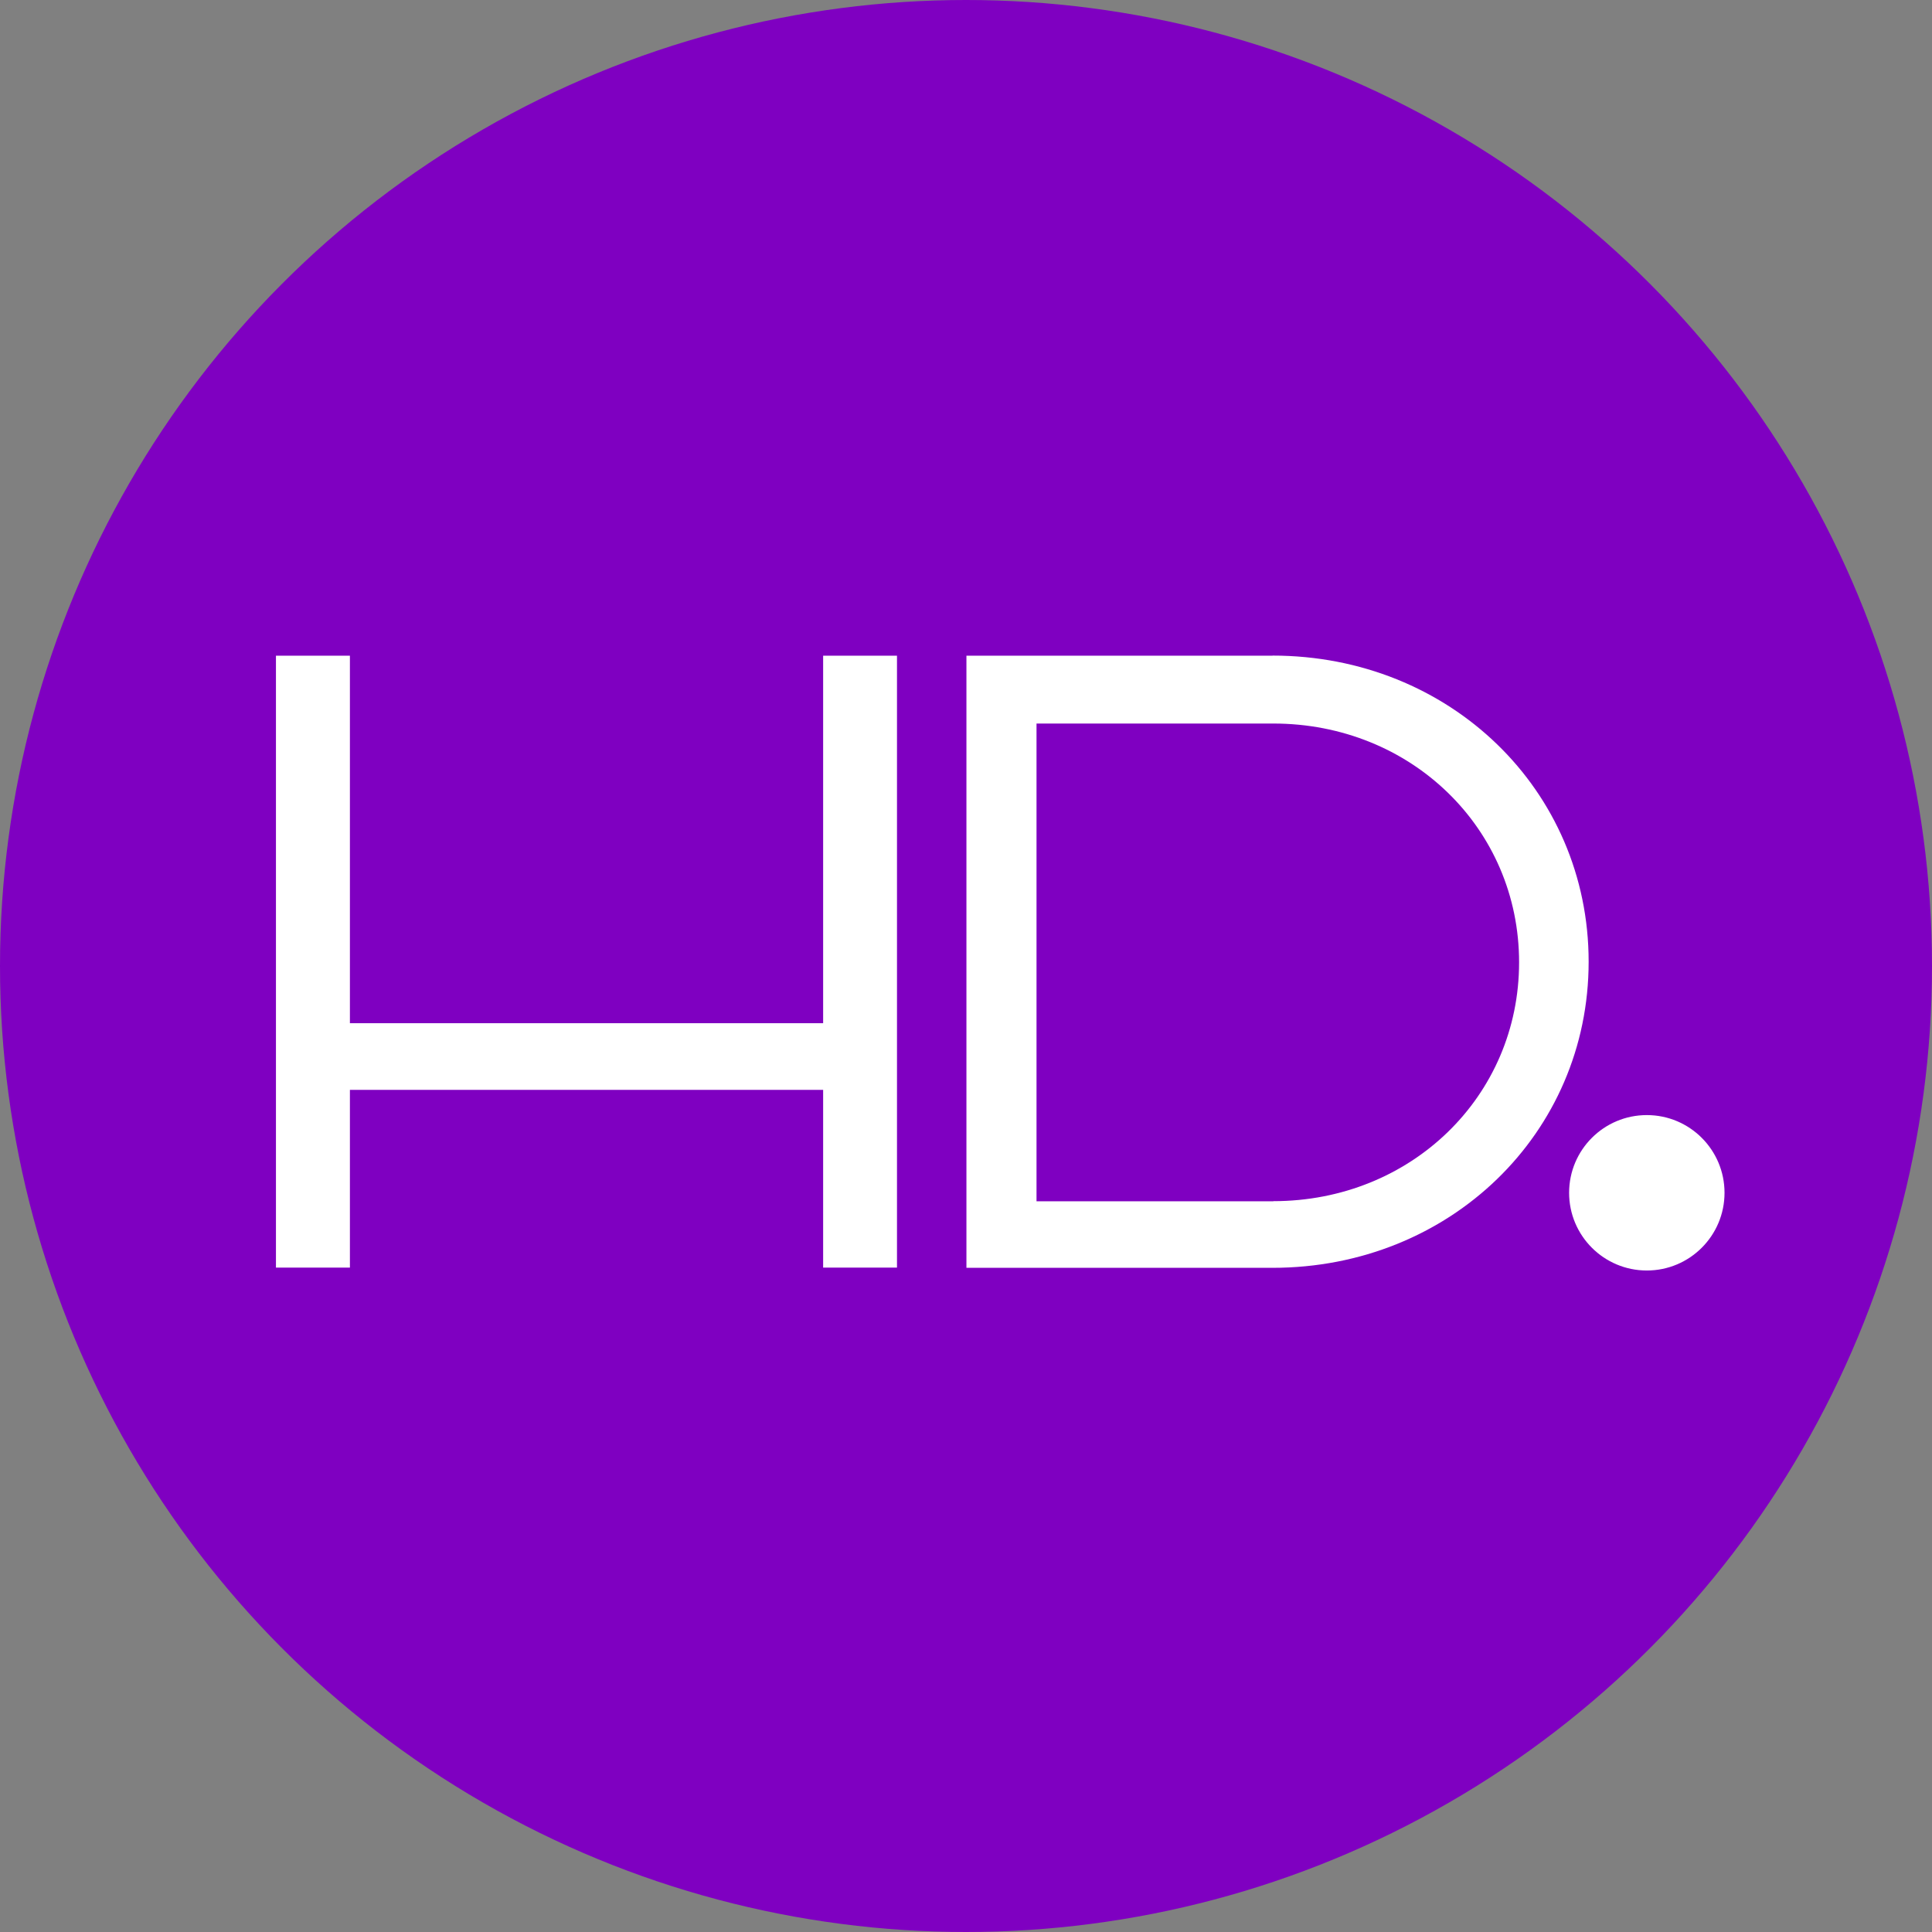 <?xml version="1.0" encoding="UTF-8"?>
<svg id="Opmaak" xmlns="http://www.w3.org/2000/svg" width="180" height="180" version="1.1" viewBox="0 0 180 180">
  <rect x="0" y="0" width="180" height="180" fill="#808080" stroke="none"/>
  <defs>
    <style>
      .cls-1 {
        fill: #7f00c1;
      }

      .cls-1, .cls-2 {
        stroke-width: 0px;
      }

      .cls-2 {
        fill: #fff;
      }
    </style>
  </defs>
  <g id="_54ac45d8-96da-4891-86e5-66f87aaf6294_1" data-name="54ac45d8-96da-4891-86e5-66f87aaf6294@1">
    <circle class="cls-1" cx="90" cy="90" r="90"/>
    <g>
      <polygon class="cls-2" points="76.69 118.1 83.57 118.1 83.57 61.09 76.69 61.09 76.69 95.33 32.6 95.33 32.6 61.09 25.71 61.09 25.71 118.1 32.6 118.1 32.6 101.54 76.69 101.54 76.69 118.1"/>
      <path class="cls-2" d="M118.56,61.09h-28.52v57.03h28.52c16.51,0,29.45-12.53,29.45-28.52s-12.93-28.52-29.45-28.52ZM118.63,111.92h-22.06v-44.51h22.06c12.84,0,22.9,9.77,22.9,22.25s-10.06,22.25-22.9,22.25Z"/>
      <circle class="cls-2" cx="153.43" cy="111.13" r="7.24"/>
    </g>
  </g>
</svg>
